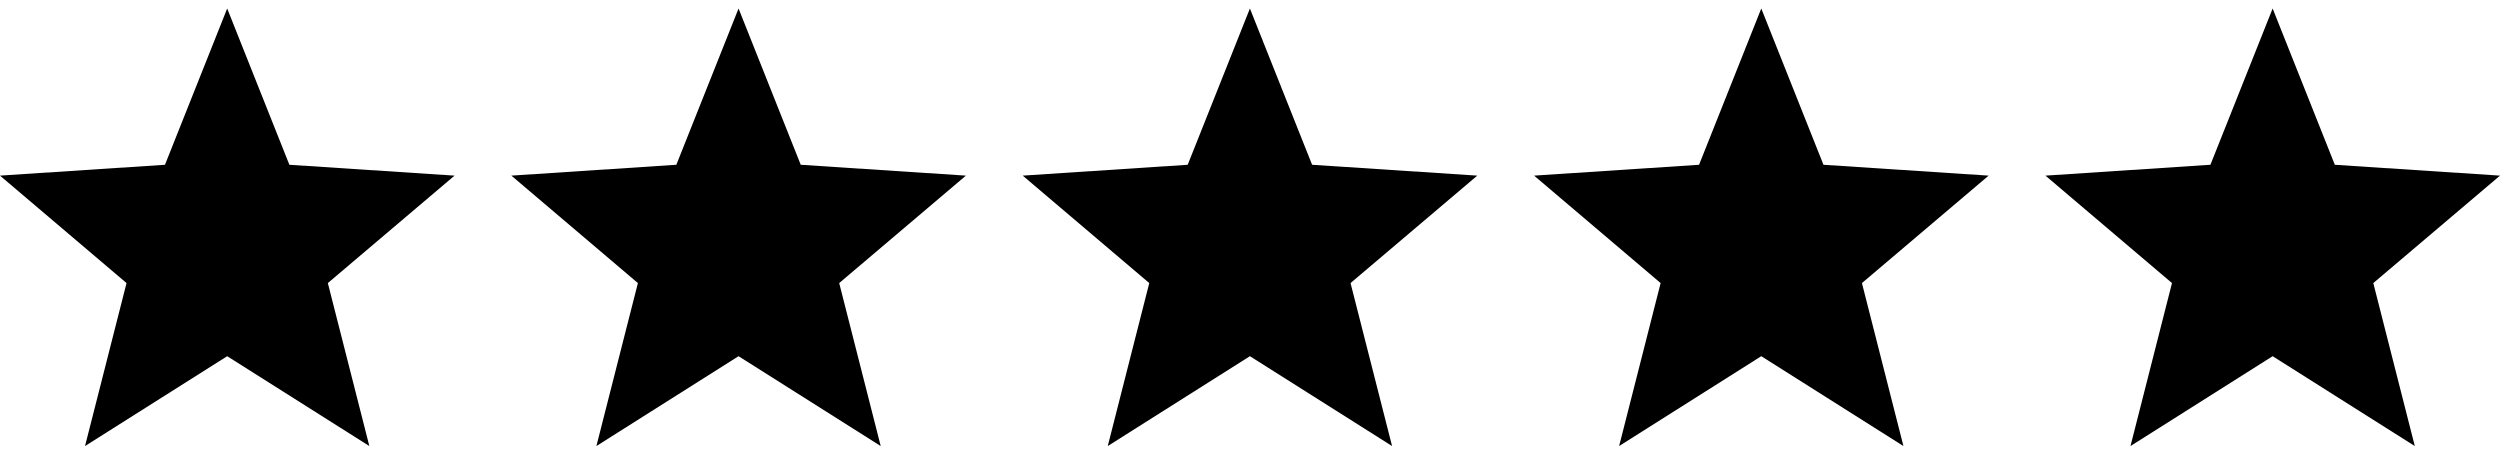 <svg xmlns="http://www.w3.org/2000/svg" fill="none" viewBox="0 0 88 16" height="16" width="88">
<g clip-path="url(#clip0_4101_812)">
<path fill="black" d="M16 6.182L10.186 5.8L7.997 0.299L5.807 5.8L0 6.182L4.454 9.964L2.993 15.701L7.997 12.538L13.001 15.701L11.54 9.964L16 6.182Z"></path>
</g>
<g clip-path="url(#clip1_4101_812)">
<path fill="black" d="M34 6.182L28.186 5.8L25.997 0.299L23.807 5.8L18 6.182L22.454 9.964L20.993 15.701L25.997 12.538L31.001 15.701L29.54 9.964L34 6.182Z"></path>
</g>
<g clip-path="url(#clip2_4101_812)">
<path fill="black" d="M52 6.182L46.186 5.8L43.997 0.299L41.807 5.8L36 6.182L40.454 9.964L38.993 15.701L43.997 12.538L49.001 15.701L47.539 9.964L52 6.182Z"></path>
</g>
<g clip-path="url(#clip3_4101_812)">
<path fill="black" d="M70 6.182L64.186 5.8L61.997 0.299L59.807 5.8L54 6.182L58.454 9.964L56.993 15.701L61.997 12.538L67.001 15.701L65.54 9.964L70 6.182Z"></path>
</g>
<g clip-path="url(#clip4_4101_812)">
<path fill="black" d="M88 6.182L82.186 5.8L79.997 0.299L77.807 5.8L72 6.182L76.454 9.964L74.993 15.701L79.997 12.538L85.001 15.701L83.54 9.964L88 6.182Z"></path>
</g>
<defs>
<clipPath id="clip0_4101_812">
<rect fill="white" height="16" width="16"></rect>
</clipPath>
<clipPath id="clip1_4101_812">
<rect transform="translate(18)" fill="white" height="16" width="16"></rect>
</clipPath>
<clipPath id="clip2_4101_812">
<rect transform="translate(36)" fill="white" height="16" width="16"></rect>
</clipPath>
<clipPath id="clip3_4101_812">
<rect transform="translate(54)" fill="white" height="16" width="16"></rect>
</clipPath>
<clipPath id="clip4_4101_812">
<rect transform="translate(72)" fill="white" height="16" width="16"></rect>
</clipPath>
</defs>
</svg>
